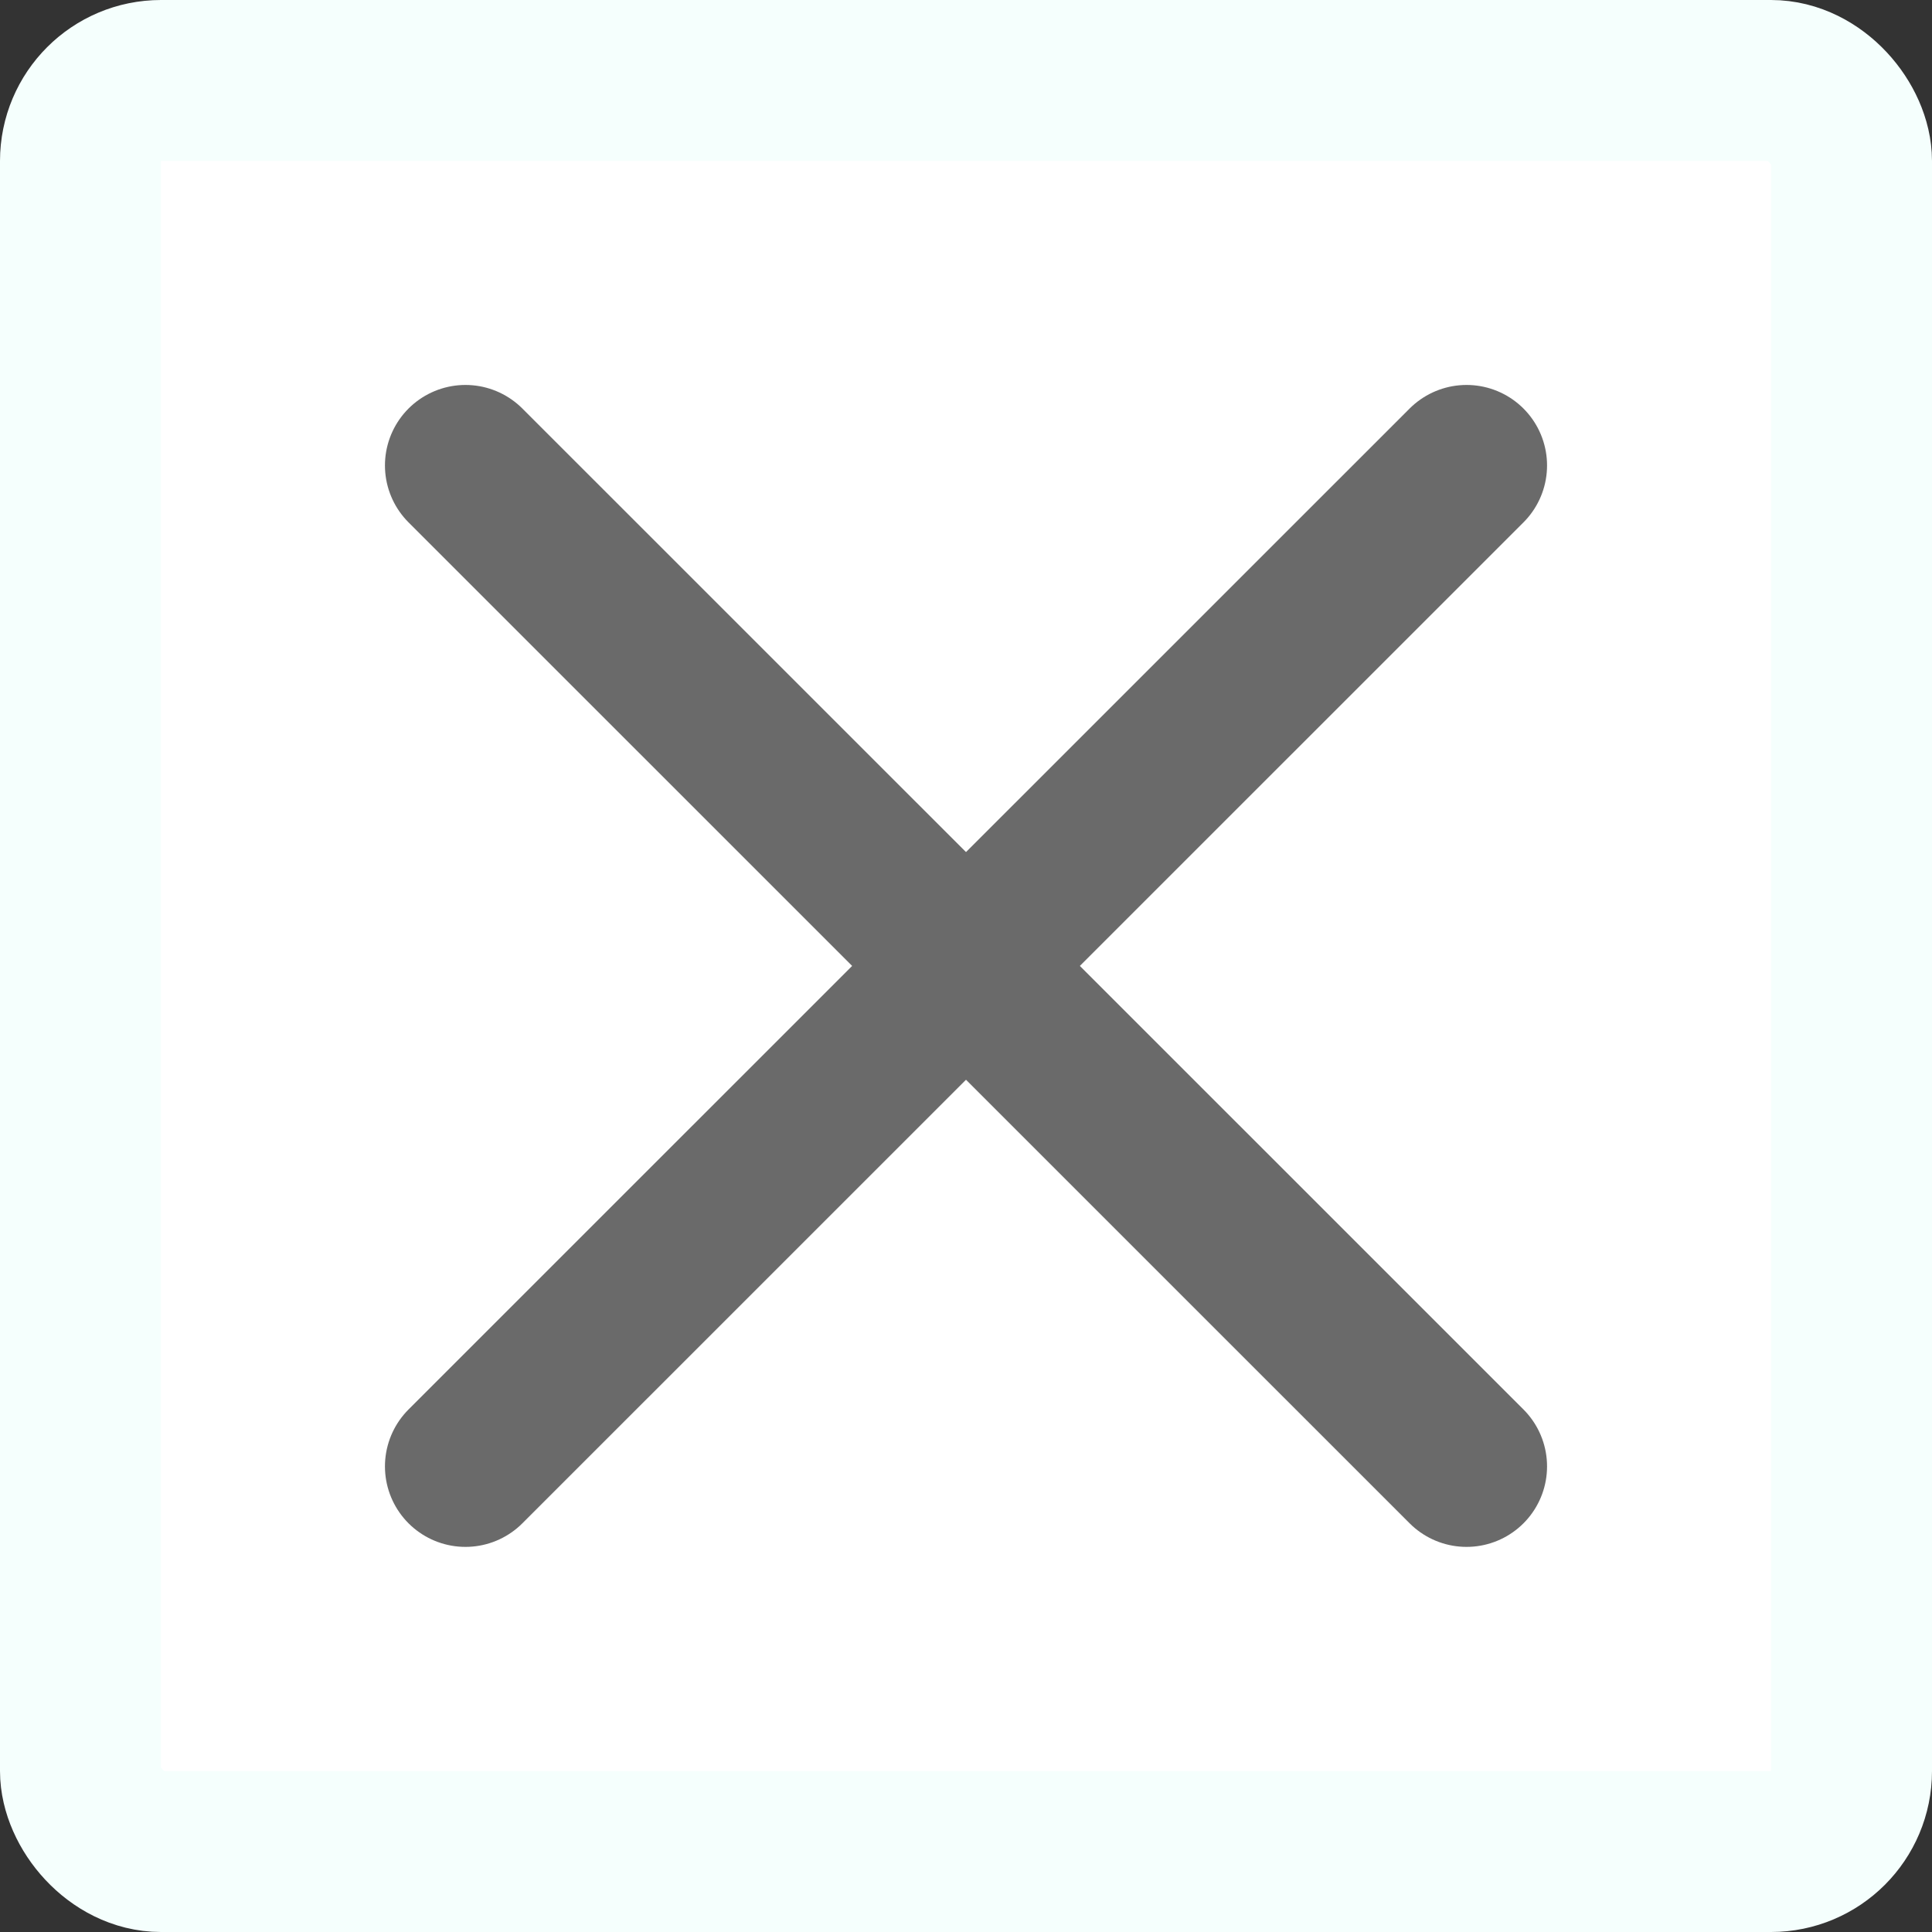 <svg width="12" height="12" viewBox="0 0 12 12" fill="none" xmlns="http://www.w3.org/2000/svg">
<rect x="0" y="0" width="12" height="12" fill="#333333" stroke="none"/>
<g id="ico-closr-small">
<rect x="0.5" y="0.5" width="11" height="11" rx="0.5" fill="white"/>
<path id="path1419" d="M2.891 9.108L9.109 2.891" stroke="#6A6A6A" stroke-linecap="round" stroke-linejoin="round"/>
<path id="path1421" d="M2.891 2.891L9.109 9.108" stroke="#6A6A6A" stroke-linecap="round" stroke-linejoin="round"/>
<rect x="0.5" y="0.5" width="11" height="11" rx="0.5" stroke="#F5FFFD"/>
</g>
</svg>
